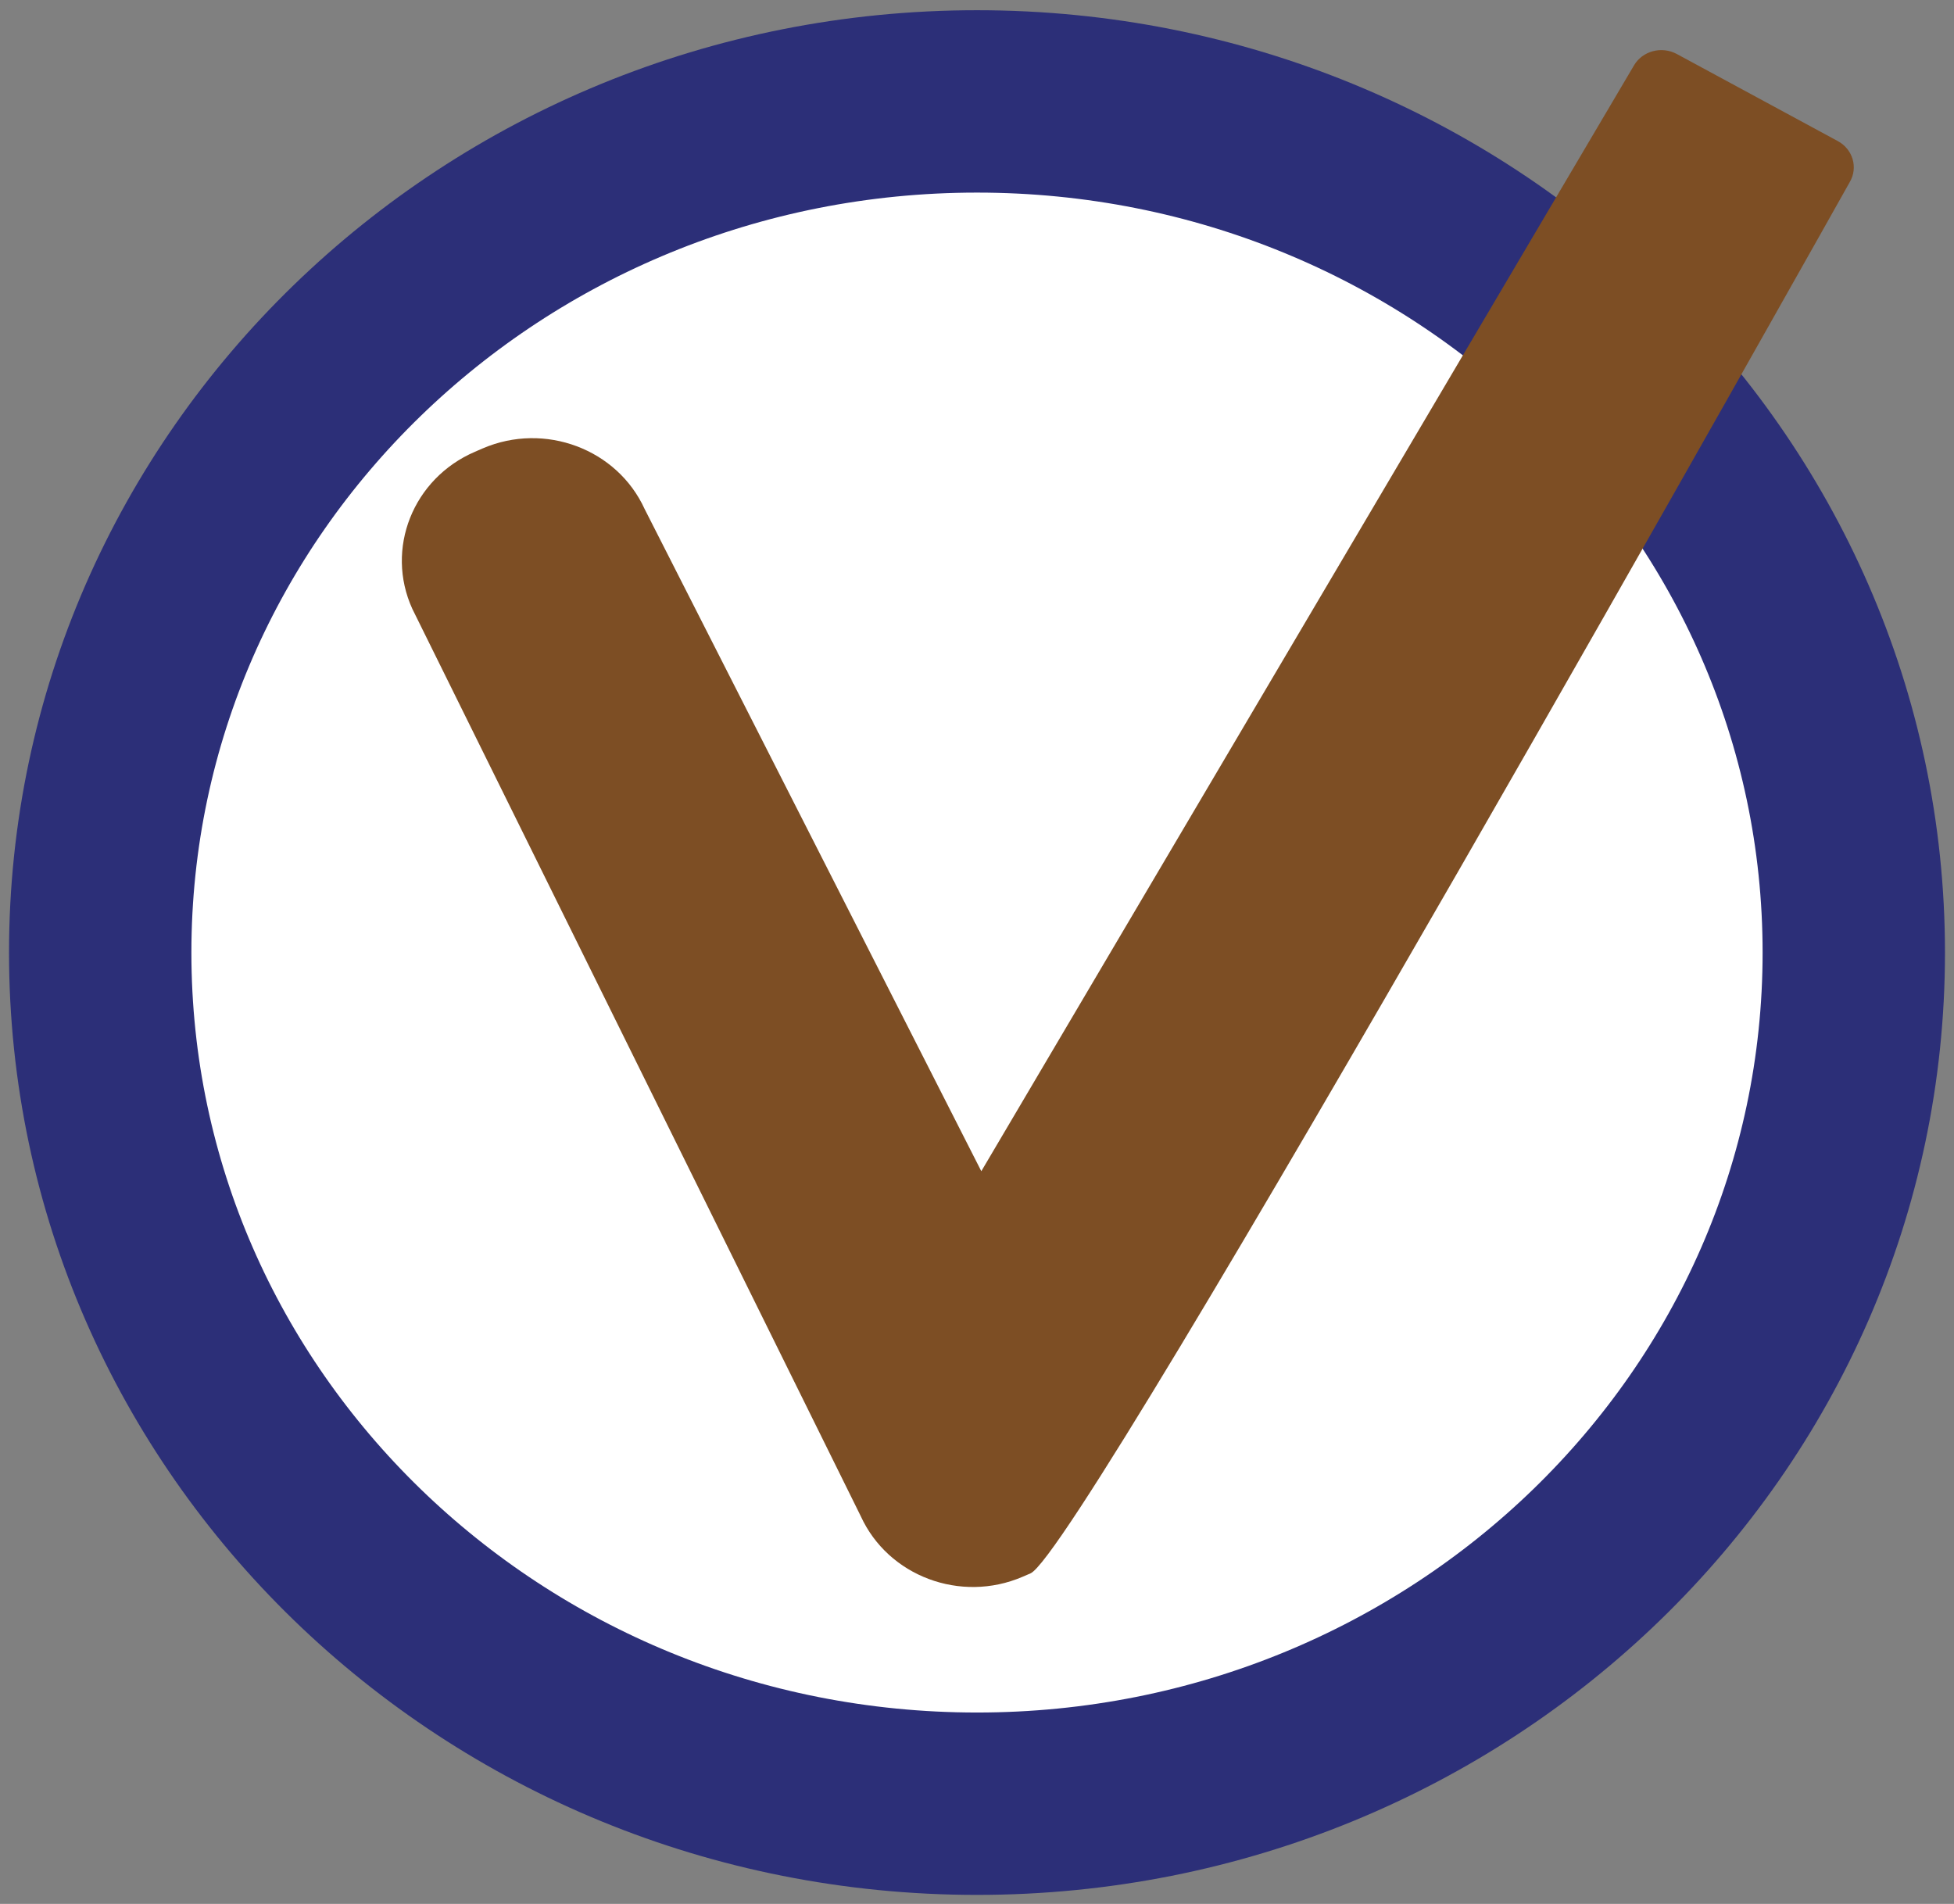 <?xml version="1.0" encoding="UTF-8" standalone="no"?><!DOCTYPE svg PUBLIC "-//W3C//DTD SVG 1.1//EN" "http://www.w3.org/Graphics/SVG/1.1/DTD/svg11.dtd"><svg width="100%" height="100%" viewBox="0 0 39 38" version="1.1" xmlns="http://www.w3.org/2000/svg" xmlns:xlink="http://www.w3.org/1999/xlink" xml:space="preserve" xmlns:serif="http://www.serif.com/" style="fill-rule:evenodd;clip-rule:evenodd;stroke-linejoin:round;stroke-miterlimit:2;"><rect x="0" y="0" width="39" height="38" fill="#808080" stroke="none"/><g id="logo_check"><g><path id="path65" d="M19.5,2.024c-9.664,-0 -17.5,7.605 -17.5,16.988c0,9.382 7.835,16.988 17.5,16.988c9.665,0 17.5,-7.606 17.5,-16.988c-0,-9.383 -7.835,-16.988 -17.5,-16.988Z" style="fill:#fff;fill-rule:nonzero;stroke:#2c2f78;stroke-width:3.64px;"/><g id="g135"><path id="path67" d="M19.586,23.376l13.027,-22.071c0.17,-0.289 0.553,-0.39 0.855,-0.227l3.213,1.738c0.302,0.164 0.408,0.53 0.238,0.819c-0,-0 -15.331,27.33 -16.352,27.768l-0.158,0.068c-1.236,0.531 -2.683,-0.012 -3.23,-1.212l-8.949,-18.106c-0.547,-1.2 0.013,-2.605 1.249,-3.136l0.157,-0.068c1.236,-0.531 2.684,0.012 3.231,1.212l6.719,13.215Z" style="fill:#7d4e24;"/></g><g id="g205"></g></g></g></svg>